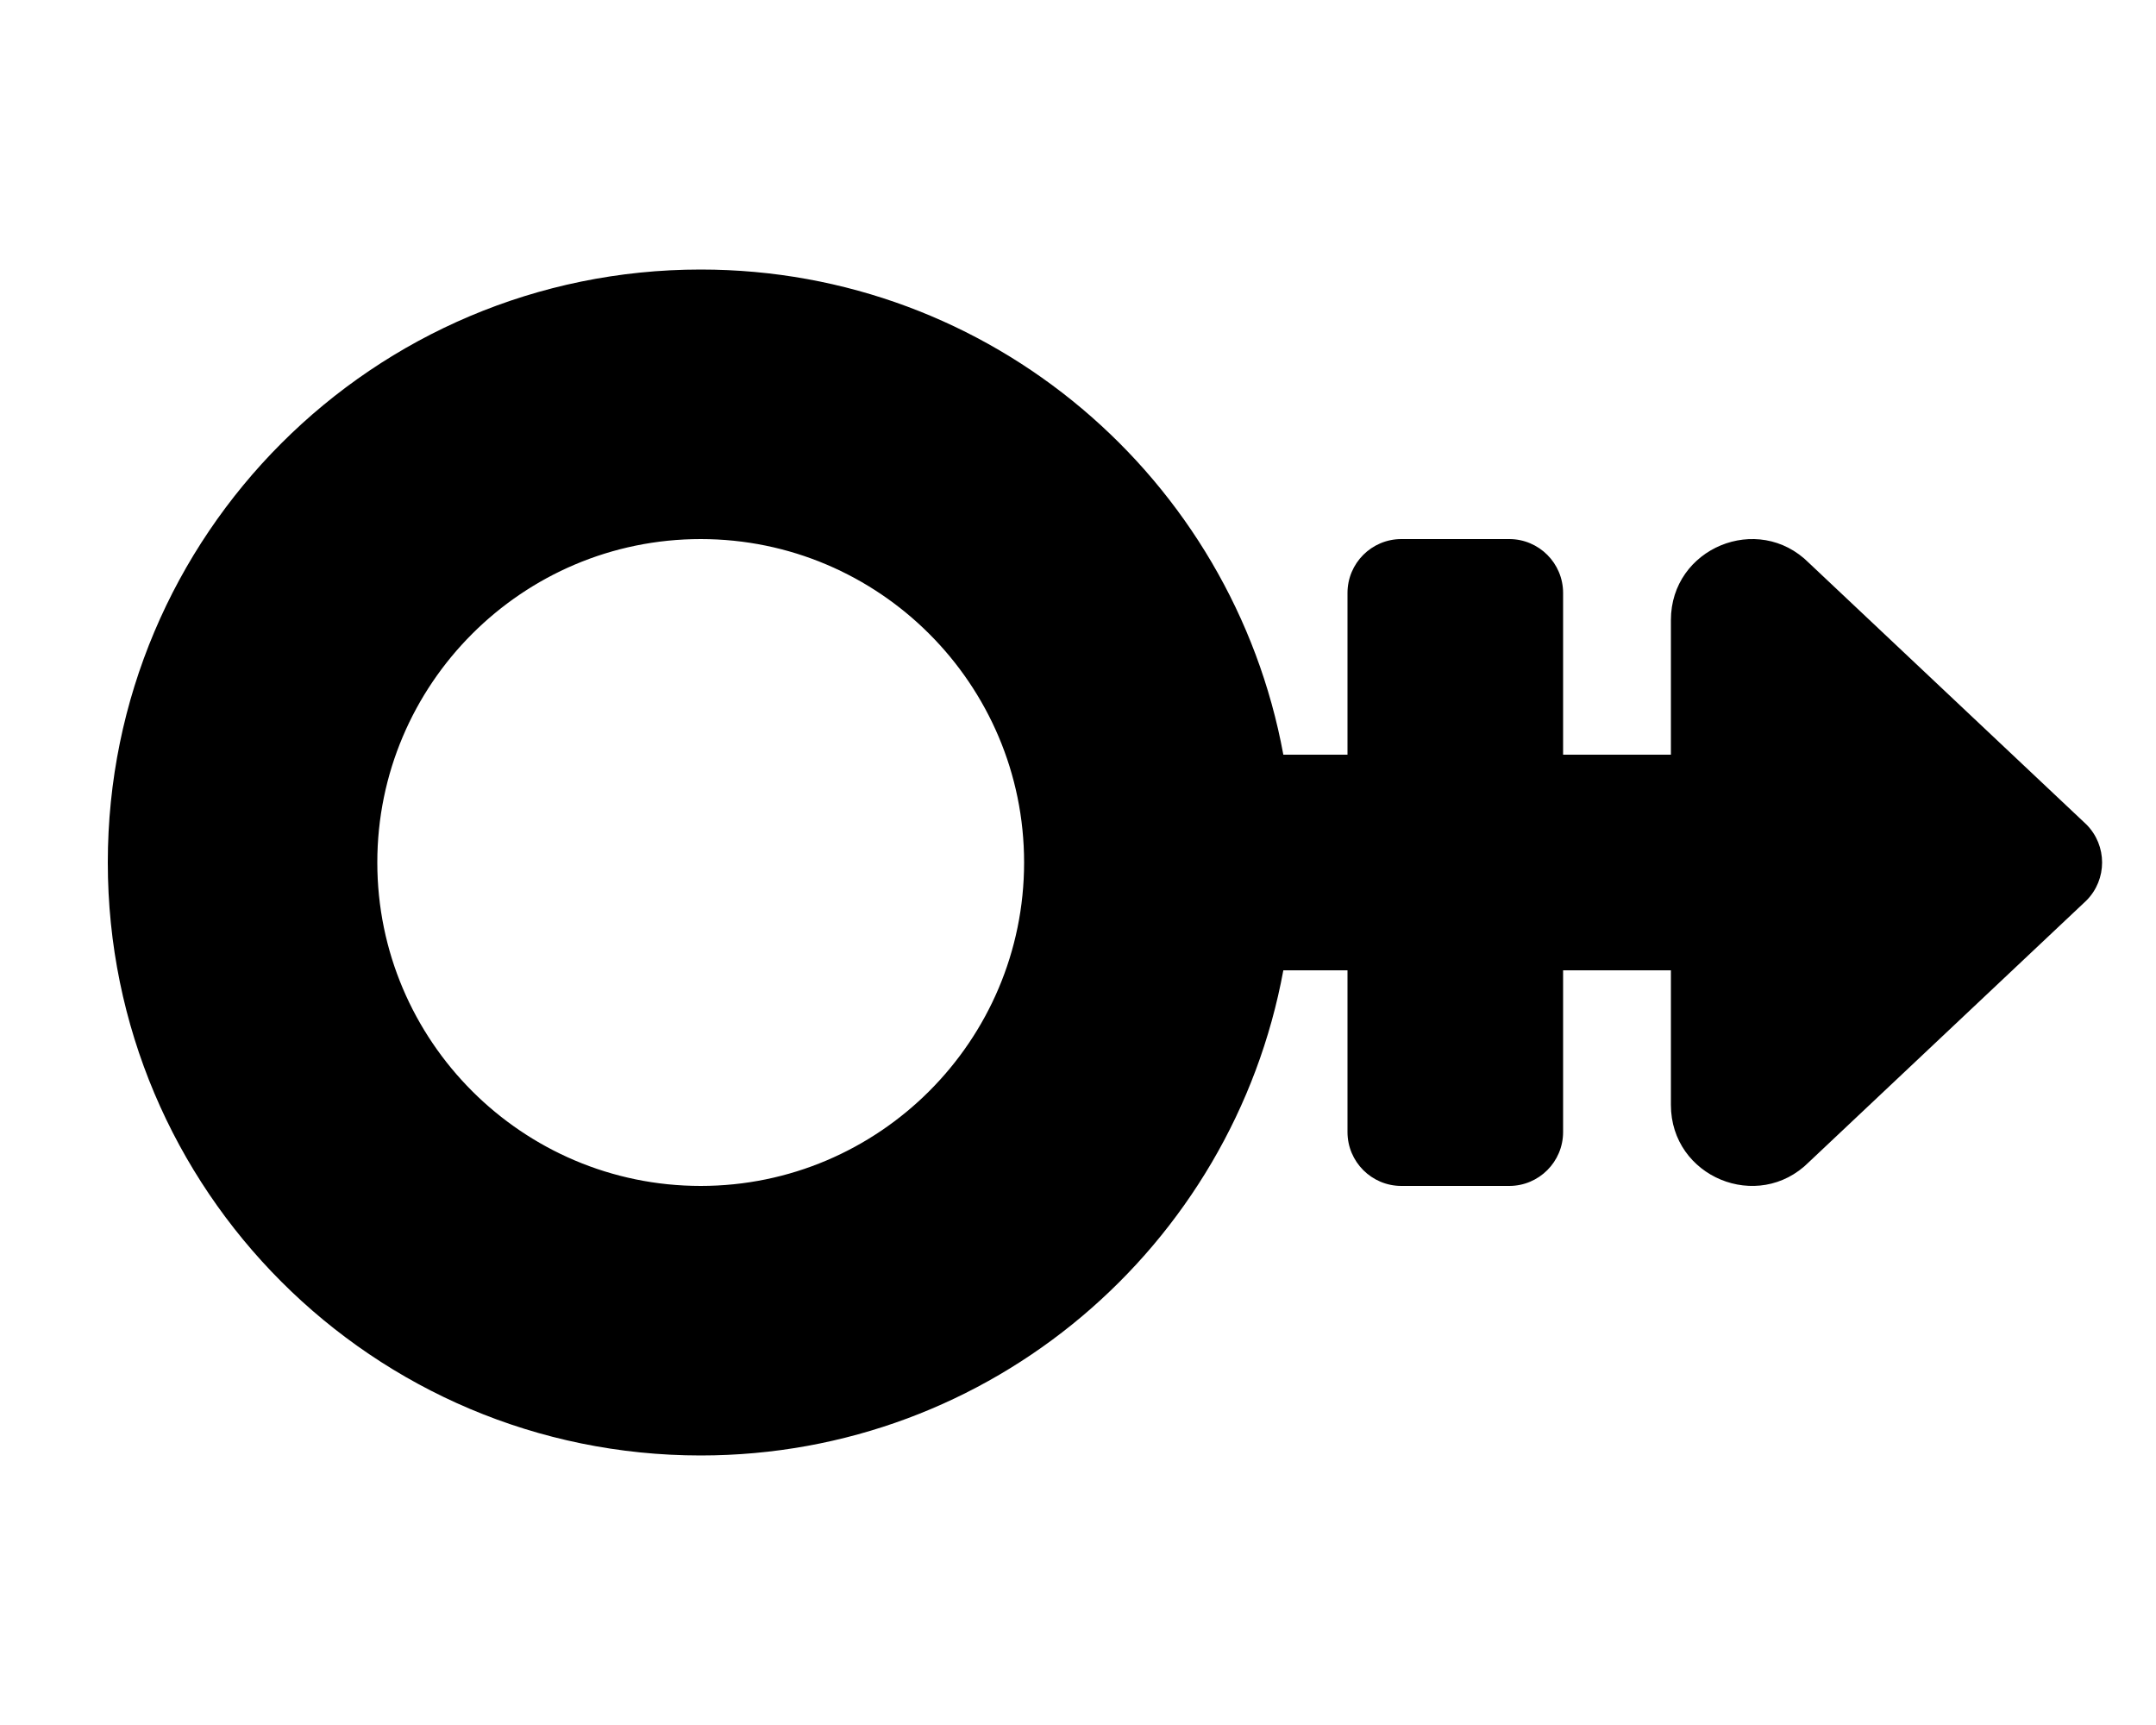 <svg xmlns="http://www.w3.org/2000/svg" viewBox="0 0 640 512"><!-- Font Awesome Pro 6.0.0-alpha2 by @fontawesome - https://fontawesome.com License - https://fontawesome.com/license (Commercial License) --><path d="M619.313 244.686L536.971 167.076C521.85 151.957 496.001 162.666 496.001 184.047V223.998L463.999 224V176C464.001 167.162 456.836 160 448.001 160H416C407.161 160 400 167.16 400 176V224H380.954C365.887 142.098 294.258 80 208 80C110.797 80 32 158.797 32 256C32 353.201 110.797 432 208 432C294.258 432 365.889 369.9 380.954 287.998H400V336C400 344.836 407.163 352 416 352H448.001C456.836 352 463.999 344.836 463.999 336V287.998L496.001 288V327.951C496.001 349.334 521.852 360.041 536.971 344.922L619.313 267.312C625.563 261.064 625.561 250.934 619.313 244.686ZM208.002 352C155.065 352 112.002 308.934 112.002 256C112 203.064 155.065 160 208.002 160C260.936 160 304 203.062 304 256C304 308.934 260.936 352 208.002 352Z"/></svg>